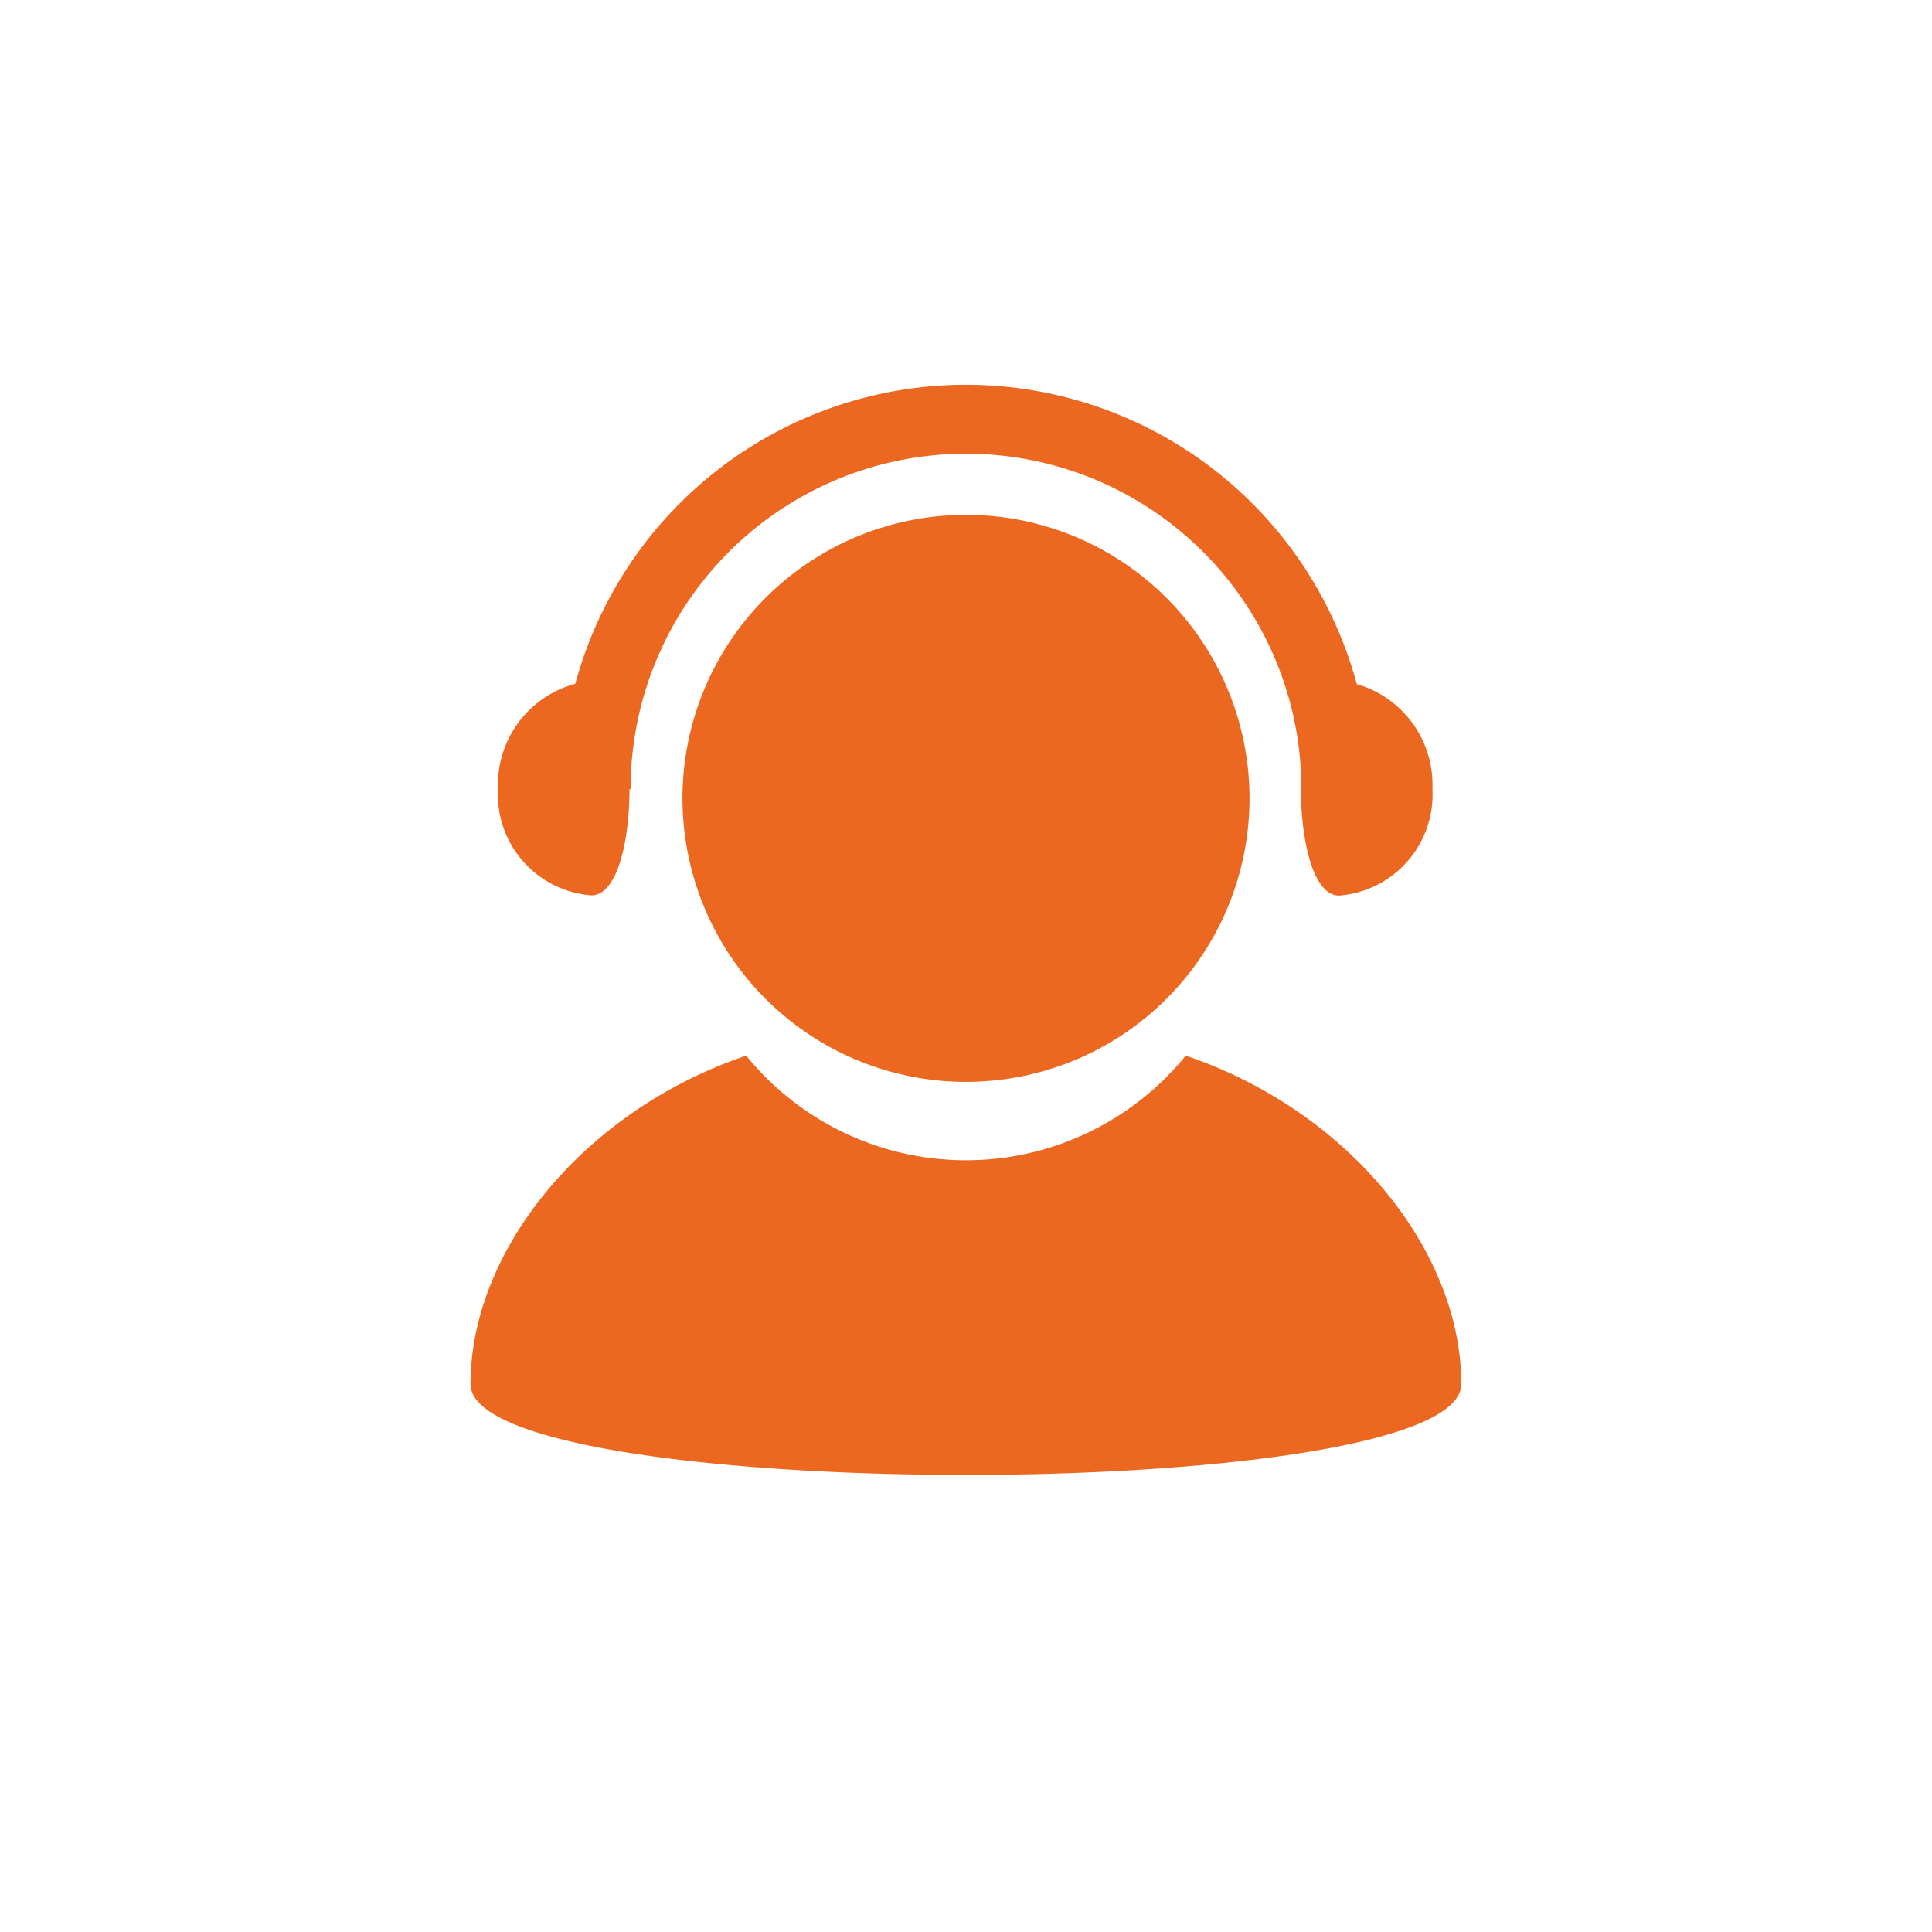 <svg xmlns="http://www.w3.org/2000/svg" width="80" height="80" viewBox="0 0 80 80">
  <g id="Group_167" data-name="Group 167" transform="translate(-1068 -1302)">
    <rect id="Rectangle_130" data-name="Rectangle 130" width="80" height="80" transform="translate(1068 1302)" fill="#afafaf" opacity="0"/>
    <g id="Group_95" data-name="Group 95" transform="translate(951.827 1220.028)">
      <path id="Path_182" data-name="Path 182" d="M308.347,208.463m-11.74,0a11.74,11.74,0,1,0,11.74-11.74A11.74,11.74,0,0,0,296.607,208.463Z" transform="translate(-152.174 -93.433)" fill="#ec6821"/>
      <path id="Path_183" data-name="Path 183" d="M165.271,125.684a11.724,11.724,0,0,1-18.2,0c-6.764,2.29-11.415,8.094-11.415,13.6,0,5.015,41.025,5.015,41.025,0C176.685,133.774,172.035,127.974,165.271,125.684Zm7.084-15.383a16.76,16.76,0,0,0-32.36-.014,4.323,4.323,0,0,0-3.2,4.35,4.187,4.187,0,0,0,3.869,4.41c1.047,0,1.572-2.169,1.576-4.4h.044a13.889,13.889,0,0,1,27.768-.525c-.088,2.367.434,4.935,1.566,4.935a4.194,4.194,0,0,0,3.869-4.418A4.336,4.336,0,0,0,172.355,110.3Z" transform="translate(0 0)" fill="#ec6821"/>
    </g>
  </g>
</svg>
